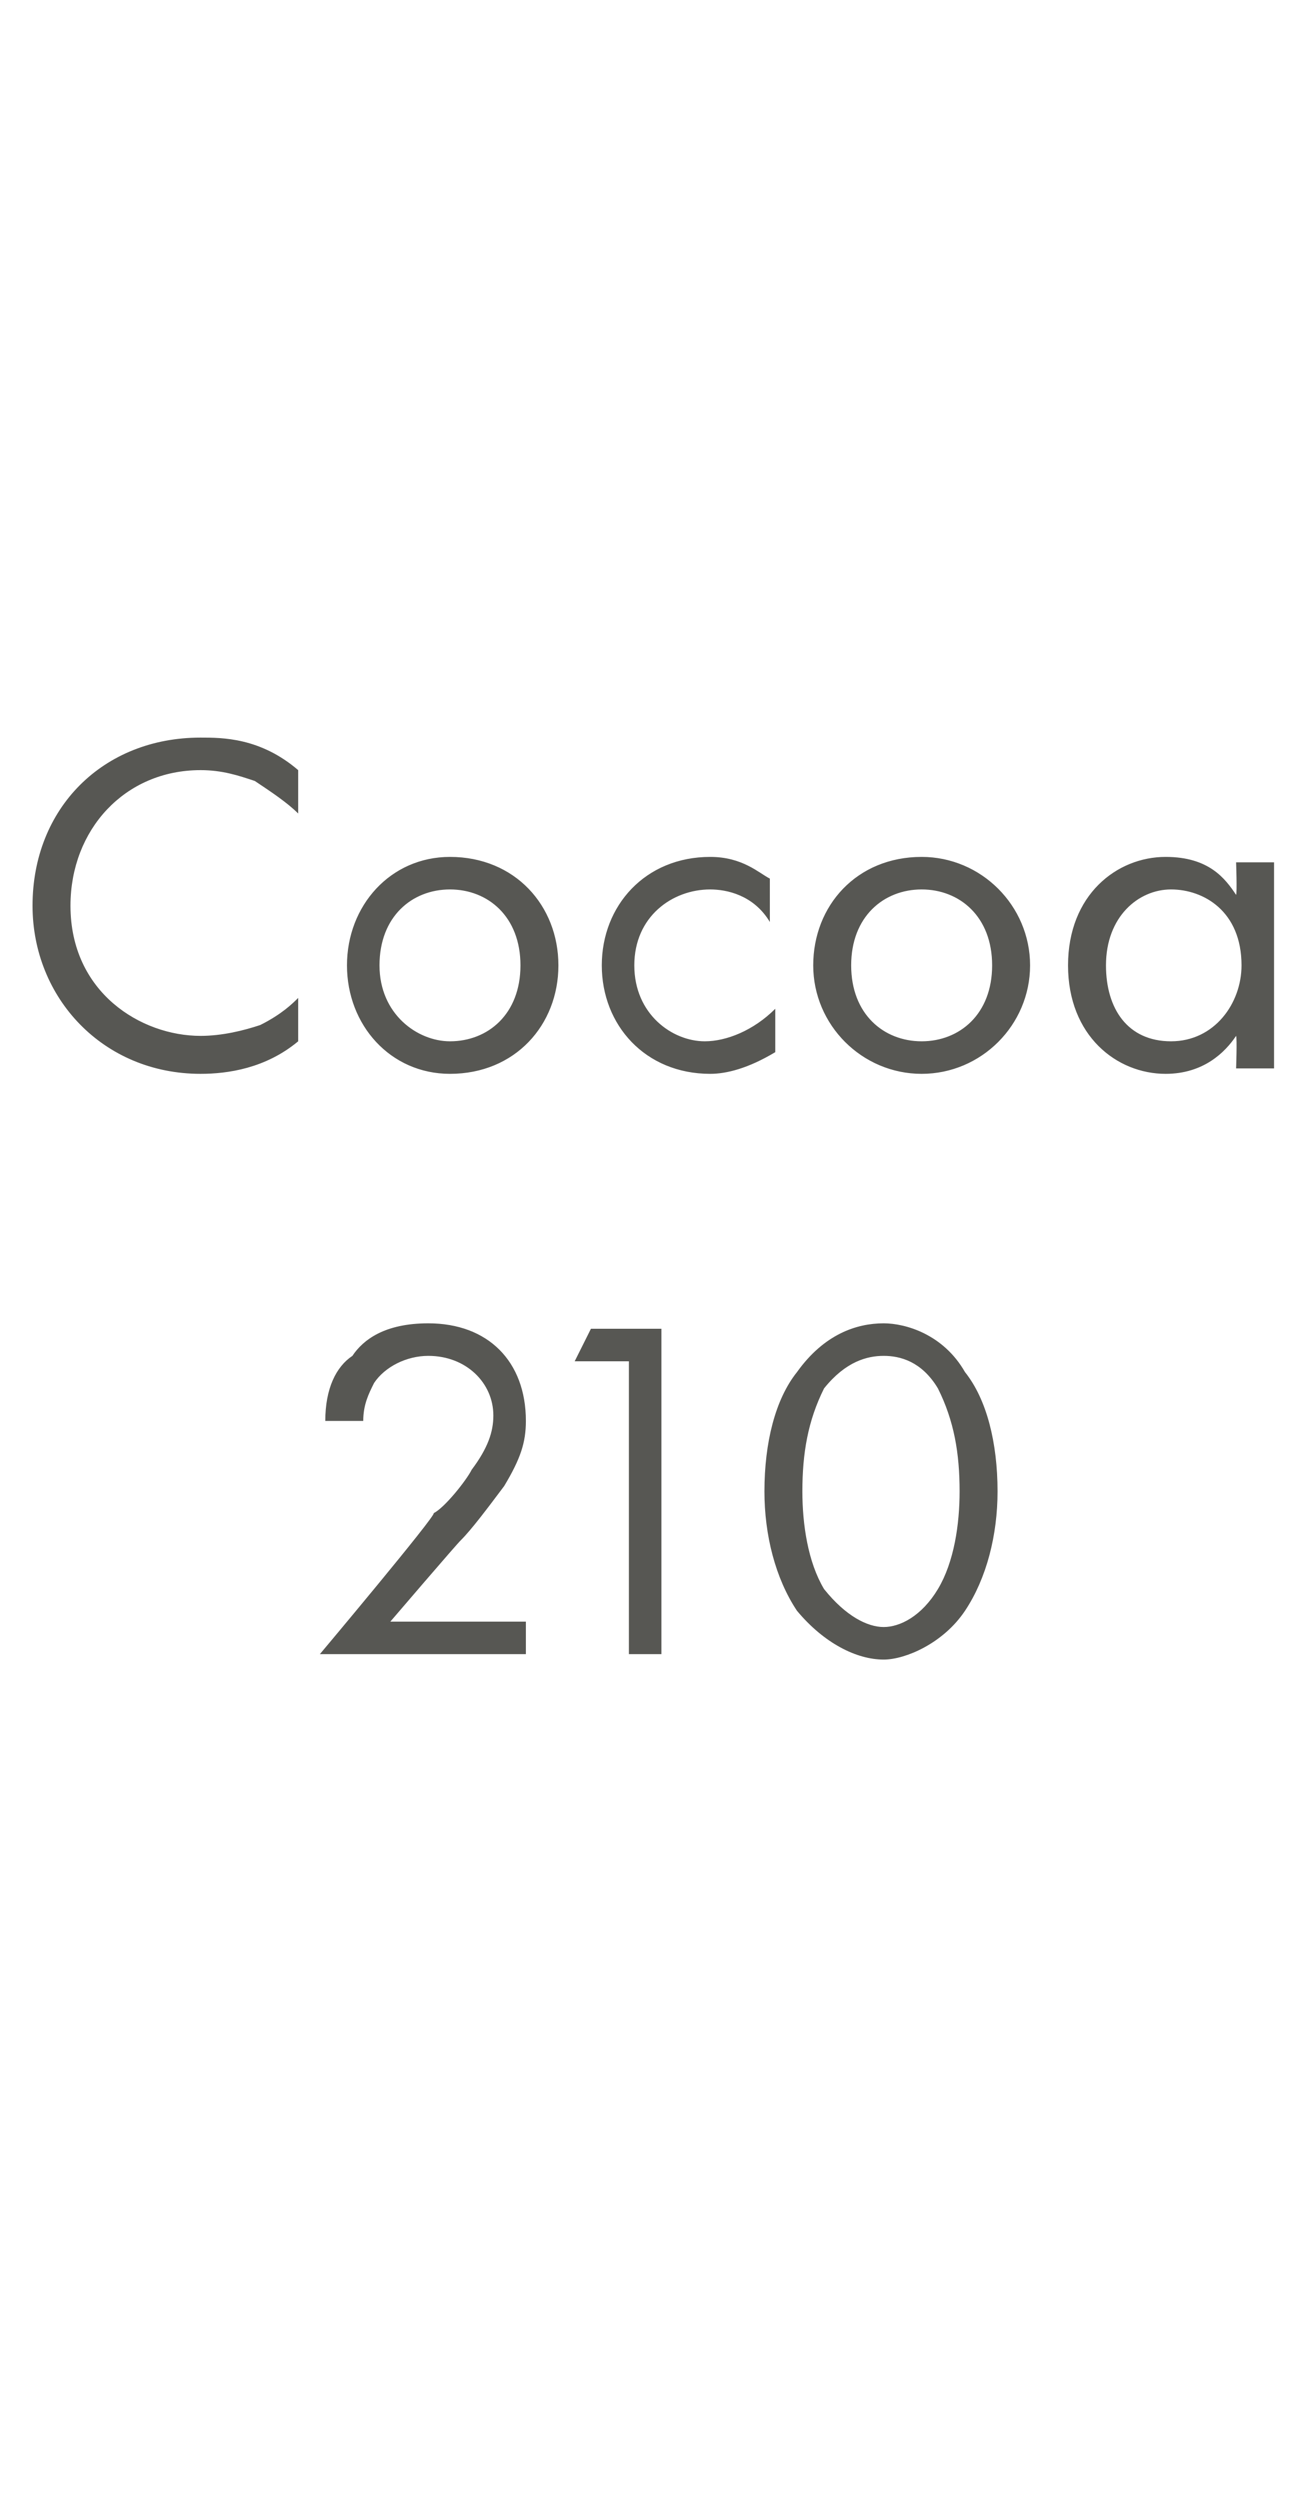 <?xml version="1.0" standalone="no"?><!DOCTYPE svg PUBLIC "-//W3C//DTD SVG 1.1//EN" "http://www.w3.org/Graphics/SVG/1.1/DTD/svg11.dtd"><svg xmlns="http://www.w3.org/2000/svg" version="1.1" width="24.2px" height="46.1px" viewBox="0 -2 24.2 46.1" style="top:-2px">  <desc>Cocoa 210</desc>  <defs/>  <g id="Polygon365523">    <path d="M 5.9 28.5 C 5.9 28.5 8.05 25.94 8 25.9 C 8.2 25.8 8.6 25.3 8.7 25.1 C 9 24.7 9.1 24.4 9.1 24.1 C 9.1 23.5 8.6 23 7.9 23 C 7.5 23 7.1 23.2 6.9 23.5 C 6.8 23.7 6.7 23.9 6.7 24.2 C 6.7 24.2 6 24.2 6 24.2 C 6 23.6 6.2 23.2 6.5 23 C 6.7 22.7 7.1 22.4 7.9 22.4 C 9 22.4 9.7 23.1 9.7 24.2 C 9.7 24.6 9.6 24.9 9.3 25.4 C 9 25.8 8.7 26.2 8.5 26.4 C 8.45 26.44 7.2 27.9 7.2 27.9 L 9.7 27.9 L 9.7 28.5 L 5.9 28.5 Z M 11.6 23.1 L 10.6 23.1 L 10.9 22.5 L 12.2 22.5 L 12.2 28.5 L 11.6 28.5 L 11.6 23.1 Z M 14.7 27.7 C 14.3 27.1 14.1 26.3 14.1 25.5 C 14.1 24.6 14.3 23.8 14.7 23.3 C 15.2 22.6 15.8 22.4 16.3 22.4 C 16.7 22.4 17.4 22.6 17.8 23.3 C 18.2 23.8 18.4 24.6 18.4 25.5 C 18.4 26.3 18.2 27.1 17.8 27.7 C 17.4 28.3 16.7 28.6 16.3 28.6 C 15.8 28.6 15.2 28.3 14.7 27.7 Z M 15.2 23.6 C 14.9 24.2 14.8 24.8 14.8 25.5 C 14.8 26.1 14.9 26.8 15.2 27.3 C 15.6 27.8 16 28 16.3 28 C 16.6 28 17 27.8 17.3 27.3 C 17.6 26.8 17.7 26.1 17.7 25.5 C 17.7 24.8 17.6 24.2 17.3 23.6 C 17 23.1 16.6 23 16.3 23 C 16 23 15.6 23.1 15.2 23.6 Z " stroke="none" fill="#575753"/>  </g>  <g id="Polygon365522">    <path d="M 5.5 13 C 5.3 12.8 5 12.6 4.7 12.4 C 4.4 12.3 4.1 12.2 3.7 12.2 C 2.3 12.2 1.3 13.3 1.3 14.7 C 1.3 16.3 2.6 17.1 3.7 17.1 C 4.1 17.1 4.5 17 4.8 16.9 C 5.2 16.7 5.4 16.5 5.5 16.4 C 5.5 16.4 5.5 17.2 5.5 17.2 C 4.9 17.7 4.2 17.8 3.7 17.8 C 1.9 17.8 0.6 16.4 0.6 14.7 C 0.6 12.9 1.9 11.6 3.7 11.6 C 4.1 11.6 4.8 11.6 5.5 12.2 C 5.5 12.2 5.5 13 5.5 13 Z M 6.4 15.8 C 6.4 14.7 7.2 13.8 8.3 13.8 C 9.5 13.8 10.3 14.7 10.3 15.8 C 10.3 16.9 9.5 17.8 8.3 17.8 C 7.2 17.8 6.4 16.9 6.4 15.8 Z M 7 15.8 C 7 16.7 7.7 17.2 8.3 17.2 C 9 17.2 9.6 16.7 9.6 15.8 C 9.6 14.9 9 14.4 8.3 14.4 C 7.6 14.4 7 14.9 7 15.8 Z M 14.2 15 C 13.9 14.5 13.4 14.4 13.1 14.4 C 12.4 14.4 11.7 14.9 11.7 15.8 C 11.7 16.7 12.4 17.2 13 17.2 C 13.4 17.2 13.9 17 14.3 16.6 C 14.3 16.6 14.3 17.4 14.3 17.4 C 13.8 17.7 13.4 17.8 13.1 17.8 C 11.9 17.8 11.1 16.9 11.1 15.8 C 11.1 14.7 11.9 13.8 13.1 13.8 C 13.7 13.8 14 14.1 14.2 14.2 C 14.2 14.2 14.2 15 14.2 15 Z M 15 15.8 C 15 14.7 15.8 13.8 17 13.8 C 18.1 13.8 19 14.7 19 15.8 C 19 16.9 18.1 17.8 17 17.8 C 15.9 17.8 15 16.9 15 15.8 Z M 15.7 15.8 C 15.7 16.7 16.3 17.2 17 17.2 C 17.7 17.2 18.3 16.7 18.3 15.8 C 18.3 14.9 17.7 14.4 17 14.4 C 16.3 14.4 15.7 14.9 15.7 15.8 Z M 22.8 13.9 L 23.5 13.9 L 23.5 17.7 L 22.8 17.7 C 22.8 17.7 22.82 17.15 22.8 17.1 C 22.6 17.4 22.2 17.8 21.5 17.8 C 20.6 17.8 19.7 17.1 19.7 15.8 C 19.7 14.5 20.6 13.8 21.5 13.8 C 22.3 13.8 22.6 14.2 22.8 14.5 C 22.82 14.46 22.8 13.9 22.8 13.9 Z M 20.4 15.8 C 20.4 16.6 20.8 17.2 21.6 17.2 C 22.4 17.2 22.9 16.5 22.9 15.8 C 22.9 14.8 22.2 14.4 21.6 14.4 C 21 14.4 20.4 14.9 20.4 15.8 Z " stroke="none" fill="#575753"/>  </g></svg>